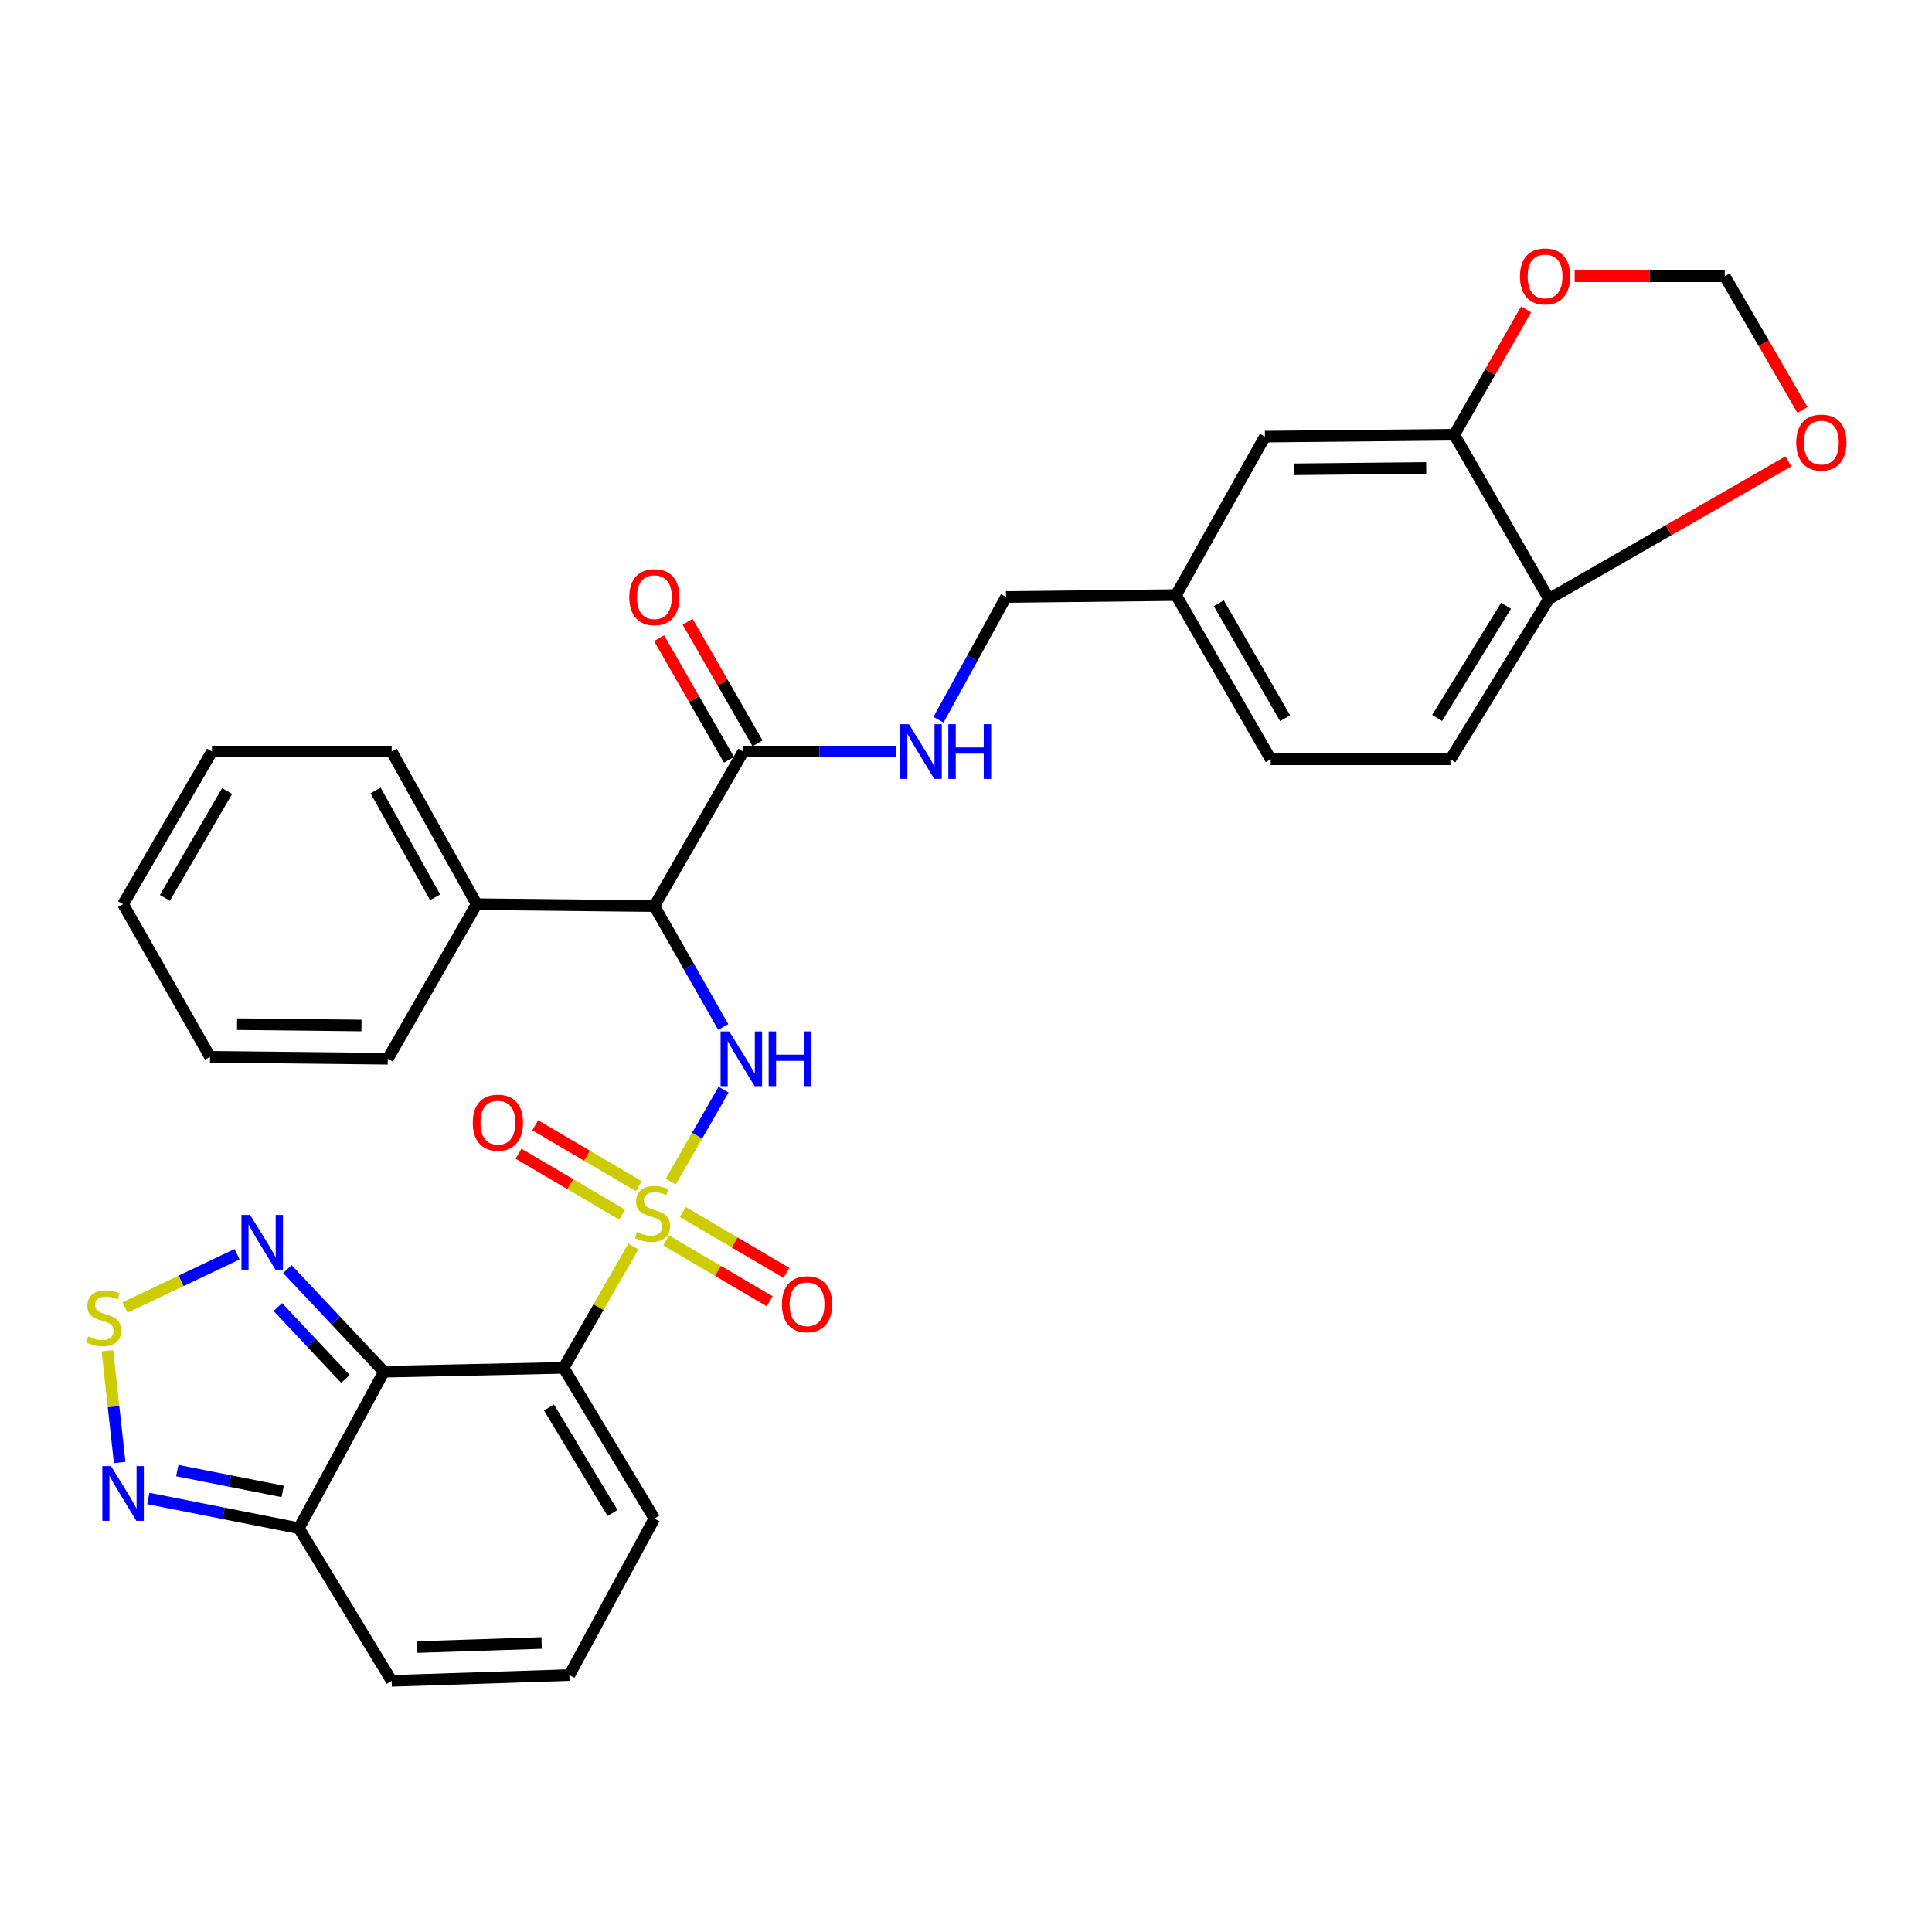<?xml version='1.0' encoding='iso-8859-1'?>
<svg version='1.1' baseProfile='full'
              xmlns='http://www.w3.org/2000/svg'
                      xmlns:rdkit='http://www.rdkit.org/xml'
                      xmlns:xlink='http://www.w3.org/1999/xlink'
                  xml:space='preserve'
width='1000px' height='1000px' viewBox='0 0 1000 1000'>
<!-- END OF HEADER -->
<rect style='opacity:1.0;fill:#FFFFFF;stroke:none' width='1000' height='1000' x='0' y='0'> </rect>
<path class='bond-0' d='M 327.839,645.199 L 309.775,676.604' style='fill:none;fill-rule:evenodd;stroke:#CCCC00;stroke-width:6px;stroke-linecap:butt;stroke-linejoin:miter;stroke-opacity:1' />
<path class='bond-0' d='M 309.775,676.604 L 291.712,708.008' style='fill:none;fill-rule:evenodd;stroke:#000000;stroke-width:6px;stroke-linecap:butt;stroke-linejoin:miter;stroke-opacity:1' />
<path class='bond-2' d='M 347.169,611.585 L 360.846,587.797' style='fill:none;fill-rule:evenodd;stroke:#CCCC00;stroke-width:6px;stroke-linecap:butt;stroke-linejoin:miter;stroke-opacity:1' />
<path class='bond-2' d='M 360.846,587.797 L 374.523,564.009' style='fill:none;fill-rule:evenodd;stroke:#0000FF;stroke-width:6px;stroke-linecap:butt;stroke-linejoin:miter;stroke-opacity:1' />
<path class='bond-9' d='M 330.646,613.959 L 303.833,598.206' style='fill:none;fill-rule:evenodd;stroke:#CCCC00;stroke-width:6px;stroke-linecap:butt;stroke-linejoin:miter;stroke-opacity:1' />
<path class='bond-9' d='M 303.833,598.206 L 277.021,582.454' style='fill:none;fill-rule:evenodd;stroke:#FF0000;stroke-width:6px;stroke-linecap:butt;stroke-linejoin:miter;stroke-opacity:1' />
<path class='bond-9' d='M 322.003,628.67 L 295.19,612.918' style='fill:none;fill-rule:evenodd;stroke:#CCCC00;stroke-width:6px;stroke-linecap:butt;stroke-linejoin:miter;stroke-opacity:1' />
<path class='bond-9' d='M 295.19,612.918 L 268.378,597.166' style='fill:none;fill-rule:evenodd;stroke:#FF0000;stroke-width:6px;stroke-linecap:butt;stroke-linejoin:miter;stroke-opacity:1' />
<path class='bond-10' d='M 344.803,642.064 L 371.607,657.808' style='fill:none;fill-rule:evenodd;stroke:#CCCC00;stroke-width:6px;stroke-linecap:butt;stroke-linejoin:miter;stroke-opacity:1' />
<path class='bond-10' d='M 371.607,657.808 L 398.411,673.553' style='fill:none;fill-rule:evenodd;stroke:#FF0000;stroke-width:6px;stroke-linecap:butt;stroke-linejoin:miter;stroke-opacity:1' />
<path class='bond-10' d='M 353.445,627.352 L 380.249,643.096' style='fill:none;fill-rule:evenodd;stroke:#CCCC00;stroke-width:6px;stroke-linecap:butt;stroke-linejoin:miter;stroke-opacity:1' />
<path class='bond-10' d='M 380.249,643.096 L 407.053,658.84' style='fill:none;fill-rule:evenodd;stroke:#FF0000;stroke-width:6px;stroke-linecap:butt;stroke-linejoin:miter;stroke-opacity:1' />
<path class='bond-1' d='M 291.712,708.008 L 198.72,710.008' style='fill:none;fill-rule:evenodd;stroke:#000000;stroke-width:6px;stroke-linecap:butt;stroke-linejoin:miter;stroke-opacity:1' />
<path class='bond-11' d='M 291.712,708.008 L 338.71,786.004' style='fill:none;fill-rule:evenodd;stroke:#000000;stroke-width:6px;stroke-linecap:butt;stroke-linejoin:miter;stroke-opacity:1' />
<path class='bond-11' d='M 284.147,728.514 L 317.046,783.111' style='fill:none;fill-rule:evenodd;stroke:#000000;stroke-width:6px;stroke-linecap:butt;stroke-linejoin:miter;stroke-opacity:1' />
<path class='bond-4' d='M 198.72,710.008 L 173.735,683.441' style='fill:none;fill-rule:evenodd;stroke:#000000;stroke-width:6px;stroke-linecap:butt;stroke-linejoin:miter;stroke-opacity:1' />
<path class='bond-4' d='M 173.735,683.441 L 148.75,656.873' style='fill:none;fill-rule:evenodd;stroke:#0000FF;stroke-width:6px;stroke-linecap:butt;stroke-linejoin:miter;stroke-opacity:1' />
<path class='bond-4' d='M 178.795,713.727 L 161.305,695.13' style='fill:none;fill-rule:evenodd;stroke:#000000;stroke-width:6px;stroke-linecap:butt;stroke-linejoin:miter;stroke-opacity:1' />
<path class='bond-4' d='M 161.305,695.13 L 143.816,676.533' style='fill:none;fill-rule:evenodd;stroke:#0000FF;stroke-width:6px;stroke-linecap:butt;stroke-linejoin:miter;stroke-opacity:1' />
<path class='bond-6' d='M 198.72,710.008 L 154.707,791.009' style='fill:none;fill-rule:evenodd;stroke:#000000;stroke-width:6px;stroke-linecap:butt;stroke-linejoin:miter;stroke-opacity:1' />
<path class='bond-3' d='M 374.358,531.582 L 356.534,500.289' style='fill:none;fill-rule:evenodd;stroke:#0000FF;stroke-width:6px;stroke-linecap:butt;stroke-linejoin:miter;stroke-opacity:1' />
<path class='bond-3' d='M 356.534,500.289 L 338.71,468.996' style='fill:none;fill-rule:evenodd;stroke:#000000;stroke-width:6px;stroke-linecap:butt;stroke-linejoin:miter;stroke-opacity:1' />
<path class='bond-8' d='M 338.71,468.996 L 384.714,389' style='fill:none;fill-rule:evenodd;stroke:#000000;stroke-width:6px;stroke-linecap:butt;stroke-linejoin:miter;stroke-opacity:1' />
<path class='bond-20' d='M 338.71,468.996 L 246.714,468.001' style='fill:none;fill-rule:evenodd;stroke:#000000;stroke-width:6px;stroke-linecap:butt;stroke-linejoin:miter;stroke-opacity:1' />
<path class='bond-5' d='M 122.701,649.195 L 93.698,662.988' style='fill:none;fill-rule:evenodd;stroke:#0000FF;stroke-width:6px;stroke-linecap:butt;stroke-linejoin:miter;stroke-opacity:1' />
<path class='bond-5' d='M 93.698,662.988 L 64.695,676.78' style='fill:none;fill-rule:evenodd;stroke:#CCCC00;stroke-width:6px;stroke-linecap:butt;stroke-linejoin:miter;stroke-opacity:1' />
<path class='bond-33' d='M 55.592,699.175 L 58.769,728.088' style='fill:none;fill-rule:evenodd;stroke:#CCCC00;stroke-width:6px;stroke-linecap:butt;stroke-linejoin:miter;stroke-opacity:1' />
<path class='bond-33' d='M 58.769,728.088 L 61.946,757' style='fill:none;fill-rule:evenodd;stroke:#0000FF;stroke-width:6px;stroke-linecap:butt;stroke-linejoin:miter;stroke-opacity:1' />
<path class='bond-7' d='M 154.707,791.009 L 115.736,783.304' style='fill:none;fill-rule:evenodd;stroke:#000000;stroke-width:6px;stroke-linecap:butt;stroke-linejoin:miter;stroke-opacity:1' />
<path class='bond-7' d='M 115.736,783.304 L 76.765,775.599' style='fill:none;fill-rule:evenodd;stroke:#0000FF;stroke-width:6px;stroke-linecap:butt;stroke-linejoin:miter;stroke-opacity:1' />
<path class='bond-7' d='M 146.325,771.959 L 119.046,766.565' style='fill:none;fill-rule:evenodd;stroke:#000000;stroke-width:6px;stroke-linecap:butt;stroke-linejoin:miter;stroke-opacity:1' />
<path class='bond-7' d='M 119.046,766.565 L 91.766,761.172' style='fill:none;fill-rule:evenodd;stroke:#0000FF;stroke-width:6px;stroke-linecap:butt;stroke-linejoin:miter;stroke-opacity:1' />
<path class='bond-32' d='M 154.707,791.009 L 202.72,870.019' style='fill:none;fill-rule:evenodd;stroke:#000000;stroke-width:6px;stroke-linecap:butt;stroke-linejoin:miter;stroke-opacity:1' />
<path class='bond-13' d='M 384.714,389 L 424.197,389' style='fill:none;fill-rule:evenodd;stroke:#000000;stroke-width:6px;stroke-linecap:butt;stroke-linejoin:miter;stroke-opacity:1' />
<path class='bond-13' d='M 424.197,389 L 463.68,389' style='fill:none;fill-rule:evenodd;stroke:#0000FF;stroke-width:6px;stroke-linecap:butt;stroke-linejoin:miter;stroke-opacity:1' />
<path class='bond-22' d='M 392.109,384.747 L 374.015,353.283' style='fill:none;fill-rule:evenodd;stroke:#000000;stroke-width:6px;stroke-linecap:butt;stroke-linejoin:miter;stroke-opacity:1' />
<path class='bond-22' d='M 374.015,353.283 L 355.921,321.818' style='fill:none;fill-rule:evenodd;stroke:#FF0000;stroke-width:6px;stroke-linecap:butt;stroke-linejoin:miter;stroke-opacity:1' />
<path class='bond-22' d='M 377.318,393.253 L 359.224,361.789' style='fill:none;fill-rule:evenodd;stroke:#000000;stroke-width:6px;stroke-linecap:butt;stroke-linejoin:miter;stroke-opacity:1' />
<path class='bond-22' d='M 359.224,361.789 L 341.129,330.324' style='fill:none;fill-rule:evenodd;stroke:#FF0000;stroke-width:6px;stroke-linecap:butt;stroke-linejoin:miter;stroke-opacity:1' />
<path class='bond-16' d='M 338.71,786.004 L 294.717,867.014' style='fill:none;fill-rule:evenodd;stroke:#000000;stroke-width:6px;stroke-linecap:butt;stroke-linejoin:miter;stroke-opacity:1' />
<path class='bond-12' d='M 752.729,225.008 L 654.732,226.003' style='fill:none;fill-rule:evenodd;stroke:#000000;stroke-width:6px;stroke-linecap:butt;stroke-linejoin:miter;stroke-opacity:1' />
<path class='bond-12' d='M 738.203,242.219 L 669.605,242.916' style='fill:none;fill-rule:evenodd;stroke:#000000;stroke-width:6px;stroke-linecap:butt;stroke-linejoin:miter;stroke-opacity:1' />
<path class='bond-15' d='M 752.729,225.008 L 771.319,192.562' style='fill:none;fill-rule:evenodd;stroke:#000000;stroke-width:6px;stroke-linecap:butt;stroke-linejoin:miter;stroke-opacity:1' />
<path class='bond-15' d='M 771.319,192.562 L 789.908,160.116' style='fill:none;fill-rule:evenodd;stroke:#FF0000;stroke-width:6px;stroke-linecap:butt;stroke-linejoin:miter;stroke-opacity:1' />
<path class='bond-35' d='M 752.729,225.008 L 801.719,310.009' style='fill:none;fill-rule:evenodd;stroke:#000000;stroke-width:6px;stroke-linecap:butt;stroke-linejoin:miter;stroke-opacity:1' />
<path class='bond-25' d='M 485.764,372.558 L 503.244,340.781' style='fill:none;fill-rule:evenodd;stroke:#0000FF;stroke-width:6px;stroke-linecap:butt;stroke-linejoin:miter;stroke-opacity:1' />
<path class='bond-25' d='M 503.244,340.781 L 520.723,309.004' style='fill:none;fill-rule:evenodd;stroke:#000000;stroke-width:6px;stroke-linecap:butt;stroke-linejoin:miter;stroke-opacity:1' />
<path class='bond-14' d='M 801.719,310.009 L 750.729,393.001' style='fill:none;fill-rule:evenodd;stroke:#000000;stroke-width:6px;stroke-linecap:butt;stroke-linejoin:miter;stroke-opacity:1' />
<path class='bond-14' d='M 779.532,313.526 L 743.84,371.62' style='fill:none;fill-rule:evenodd;stroke:#000000;stroke-width:6px;stroke-linecap:butt;stroke-linejoin:miter;stroke-opacity:1' />
<path class='bond-18' d='M 801.719,310.009 L 863.693,274.41' style='fill:none;fill-rule:evenodd;stroke:#000000;stroke-width:6px;stroke-linecap:butt;stroke-linejoin:miter;stroke-opacity:1' />
<path class='bond-18' d='M 863.693,274.41 L 925.667,238.811' style='fill:none;fill-rule:evenodd;stroke:#FF0000;stroke-width:6px;stroke-linecap:butt;stroke-linejoin:miter;stroke-opacity:1' />
<path class='bond-19' d='M 815.043,142.993 L 853.882,142.993' style='fill:none;fill-rule:evenodd;stroke:#FF0000;stroke-width:6px;stroke-linecap:butt;stroke-linejoin:miter;stroke-opacity:1' />
<path class='bond-19' d='M 853.882,142.993 L 892.72,142.993' style='fill:none;fill-rule:evenodd;stroke:#000000;stroke-width:6px;stroke-linecap:butt;stroke-linejoin:miter;stroke-opacity:1' />
<path class='bond-17' d='M 294.717,867.014 L 202.72,870.019' style='fill:none;fill-rule:evenodd;stroke:#000000;stroke-width:6px;stroke-linecap:butt;stroke-linejoin:miter;stroke-opacity:1' />
<path class='bond-17' d='M 280.36,850.411 L 215.963,852.515' style='fill:none;fill-rule:evenodd;stroke:#000000;stroke-width:6px;stroke-linecap:butt;stroke-linejoin:miter;stroke-opacity:1' />
<path class='bond-36' d='M 932.96,212.201 L 912.84,177.597' style='fill:none;fill-rule:evenodd;stroke:#FF0000;stroke-width:6px;stroke-linecap:butt;stroke-linejoin:miter;stroke-opacity:1' />
<path class='bond-36' d='M 912.84,177.597 L 892.72,142.993' style='fill:none;fill-rule:evenodd;stroke:#000000;stroke-width:6px;stroke-linecap:butt;stroke-linejoin:miter;stroke-opacity:1' />
<path class='bond-27' d='M 246.714,468.001 L 202.72,389' style='fill:none;fill-rule:evenodd;stroke:#000000;stroke-width:6px;stroke-linecap:butt;stroke-linejoin:miter;stroke-opacity:1' />
<path class='bond-27' d='M 225.207,464.452 L 194.412,409.152' style='fill:none;fill-rule:evenodd;stroke:#000000;stroke-width:6px;stroke-linecap:butt;stroke-linejoin:miter;stroke-opacity:1' />
<path class='bond-28' d='M 246.714,468.001 L 200.72,548.016' style='fill:none;fill-rule:evenodd;stroke:#000000;stroke-width:6px;stroke-linecap:butt;stroke-linejoin:miter;stroke-opacity:1' />
<path class='bond-21' d='M 654.732,226.003 L 608.719,308.009' style='fill:none;fill-rule:evenodd;stroke:#000000;stroke-width:6px;stroke-linecap:butt;stroke-linejoin:miter;stroke-opacity:1' />
<path class='bond-23' d='M 750.729,393.001 L 657.728,393.001' style='fill:none;fill-rule:evenodd;stroke:#000000;stroke-width:6px;stroke-linecap:butt;stroke-linejoin:miter;stroke-opacity:1' />
<path class='bond-24' d='M 608.719,308.009 L 520.723,309.004' style='fill:none;fill-rule:evenodd;stroke:#000000;stroke-width:6px;stroke-linecap:butt;stroke-linejoin:miter;stroke-opacity:1' />
<path class='bond-26' d='M 608.719,308.009 L 657.728,393.001' style='fill:none;fill-rule:evenodd;stroke:#000000;stroke-width:6px;stroke-linecap:butt;stroke-linejoin:miter;stroke-opacity:1' />
<path class='bond-26' d='M 630.852,312.234 L 665.158,371.729' style='fill:none;fill-rule:evenodd;stroke:#000000;stroke-width:6px;stroke-linecap:butt;stroke-linejoin:miter;stroke-opacity:1' />
<path class='bond-30' d='M 202.72,389 L 109.718,389' style='fill:none;fill-rule:evenodd;stroke:#000000;stroke-width:6px;stroke-linecap:butt;stroke-linejoin:miter;stroke-opacity:1' />
<path class='bond-29' d='M 200.72,548.016 L 108.714,547.011' style='fill:none;fill-rule:evenodd;stroke:#000000;stroke-width:6px;stroke-linecap:butt;stroke-linejoin:miter;stroke-opacity:1' />
<path class='bond-29' d='M 187.105,530.803 L 122.701,530.1' style='fill:none;fill-rule:evenodd;stroke:#000000;stroke-width:6px;stroke-linecap:butt;stroke-linejoin:miter;stroke-opacity:1' />
<path class='bond-31' d='M 108.714,547.011 L 63.706,468.001' style='fill:none;fill-rule:evenodd;stroke:#000000;stroke-width:6px;stroke-linecap:butt;stroke-linejoin:miter;stroke-opacity:1' />
<path class='bond-34' d='M 109.718,389 L 63.706,468.001' style='fill:none;fill-rule:evenodd;stroke:#000000;stroke-width:6px;stroke-linecap:butt;stroke-linejoin:miter;stroke-opacity:1' />
<path class='bond-34' d='M 117.561,409.438 L 85.352,464.738' style='fill:none;fill-rule:evenodd;stroke:#000000;stroke-width:6px;stroke-linecap:butt;stroke-linejoin:miter;stroke-opacity:1' />
<path  class='atom-0' d='M 329.725 637.732
Q 330.045 637.852, 331.365 638.412
Q 332.685 638.972, 334.125 639.332
Q 335.605 639.652, 337.045 639.652
Q 339.725 639.652, 341.285 638.372
Q 342.845 637.052, 342.845 634.772
Q 342.845 633.212, 342.045 632.252
Q 341.285 631.292, 340.085 630.772
Q 338.885 630.252, 336.885 629.652
Q 334.365 628.892, 332.845 628.172
Q 331.365 627.452, 330.285 625.932
Q 329.245 624.412, 329.245 621.852
Q 329.245 618.292, 331.645 616.092
Q 334.085 613.892, 338.885 613.892
Q 342.165 613.892, 345.885 615.452
L 344.965 618.532
Q 341.565 617.132, 339.005 617.132
Q 336.245 617.132, 334.725 618.292
Q 333.205 619.412, 333.245 621.372
Q 333.245 622.892, 334.005 623.812
Q 334.805 624.732, 335.925 625.252
Q 337.085 625.772, 339.005 626.372
Q 341.565 627.172, 343.085 627.972
Q 344.605 628.772, 345.685 630.412
Q 346.805 632.012, 346.805 634.772
Q 346.805 638.692, 344.165 640.812
Q 341.565 642.892, 337.205 642.892
Q 334.685 642.892, 332.765 642.332
Q 330.885 641.812, 328.645 640.892
L 329.725 637.732
' fill='#CCCC00'/>
<path  class='atom-3' d='M 377.458 533.856
L 386.738 548.856
Q 387.658 550.336, 389.138 553.016
Q 390.618 555.696, 390.698 555.856
L 390.698 533.856
L 394.458 533.856
L 394.458 562.176
L 390.578 562.176
L 380.618 545.776
Q 379.458 543.856, 378.218 541.656
Q 377.018 539.456, 376.658 538.776
L 376.658 562.176
L 372.978 562.176
L 372.978 533.856
L 377.458 533.856
' fill='#0000FF'/>
<path  class='atom-3' d='M 397.858 533.856
L 401.698 533.856
L 401.698 545.896
L 416.178 545.896
L 416.178 533.856
L 420.018 533.856
L 420.018 562.176
L 416.178 562.176
L 416.178 549.096
L 401.698 549.096
L 401.698 562.176
L 397.858 562.176
L 397.858 533.856
' fill='#0000FF'/>
<path  class='atom-5' d='M 129.451 628.848
L 138.731 643.848
Q 139.651 645.328, 141.131 648.008
Q 142.611 650.688, 142.691 650.848
L 142.691 628.848
L 146.451 628.848
L 146.451 657.168
L 142.571 657.168
L 132.611 640.768
Q 131.451 638.848, 130.211 636.648
Q 129.011 634.448, 128.651 633.768
L 128.651 657.168
L 124.971 657.168
L 124.971 628.848
L 129.451 628.848
' fill='#0000FF'/>
<path  class='atom-6' d='M 45.705 691.726
Q 46.025 691.846, 47.345 692.406
Q 48.665 692.966, 50.105 693.326
Q 51.585 693.646, 53.025 693.646
Q 55.705 693.646, 57.265 692.366
Q 58.825 691.046, 58.825 688.766
Q 58.825 687.206, 58.025 686.246
Q 57.265 685.286, 56.065 684.766
Q 54.865 684.246, 52.865 683.646
Q 50.345 682.886, 48.825 682.166
Q 47.345 681.446, 46.265 679.926
Q 45.225 678.406, 45.225 675.846
Q 45.225 672.286, 47.625 670.086
Q 50.065 667.886, 54.865 667.886
Q 58.145 667.886, 61.865 669.446
L 60.945 672.526
Q 57.545 671.126, 54.985 671.126
Q 52.225 671.126, 50.705 672.286
Q 49.185 673.406, 49.225 675.366
Q 49.225 676.886, 49.985 677.806
Q 50.785 678.726, 51.905 679.246
Q 53.065 679.766, 54.985 680.366
Q 57.545 681.166, 59.065 681.966
Q 60.585 682.766, 61.665 684.406
Q 62.785 686.006, 62.785 688.766
Q 62.785 692.686, 60.145 694.806
Q 57.545 696.886, 53.185 696.886
Q 50.665 696.886, 48.745 696.326
Q 46.865 695.806, 44.625 694.886
L 45.705 691.726
' fill='#CCCC00'/>
<path  class='atom-8' d='M 57.446 758.857
L 66.726 773.857
Q 67.646 775.337, 69.126 778.017
Q 70.606 780.697, 70.686 780.857
L 70.686 758.857
L 74.446 758.857
L 74.446 787.177
L 70.566 787.177
L 60.606 770.777
Q 59.446 768.857, 58.206 766.657
Q 57.006 764.457, 56.646 763.777
L 56.646 787.177
L 52.966 787.177
L 52.966 758.857
L 57.446 758.857
' fill='#0000FF'/>
<path  class='atom-10' d='M 244.71 581.084
Q 244.71 574.284, 248.07 570.484
Q 251.43 566.684, 257.71 566.684
Q 263.99 566.684, 267.35 570.484
Q 270.71 574.284, 270.71 581.084
Q 270.71 587.964, 267.31 591.884
Q 263.91 595.764, 257.71 595.764
Q 251.47 595.764, 248.07 591.884
Q 244.71 588.004, 244.71 581.084
M 257.71 592.564
Q 262.03 592.564, 264.35 589.684
Q 266.71 586.764, 266.71 581.084
Q 266.71 575.524, 264.35 572.724
Q 262.03 569.884, 257.71 569.884
Q 253.39 569.884, 251.03 572.684
Q 248.71 575.484, 248.71 581.084
Q 248.71 586.804, 251.03 589.684
Q 253.39 592.564, 257.71 592.564
' fill='#FF0000'/>
<path  class='atom-11' d='M 404.721 675.081
Q 404.721 668.281, 408.081 664.481
Q 411.441 660.681, 417.721 660.681
Q 424.001 660.681, 427.361 664.481
Q 430.721 668.281, 430.721 675.081
Q 430.721 681.961, 427.321 685.881
Q 423.921 689.761, 417.721 689.761
Q 411.481 689.761, 408.081 685.881
Q 404.721 682.001, 404.721 675.081
M 417.721 686.561
Q 422.041 686.561, 424.361 683.681
Q 426.721 680.761, 426.721 675.081
Q 426.721 669.521, 424.361 666.721
Q 422.041 663.881, 417.721 663.881
Q 413.401 663.881, 411.041 666.681
Q 408.721 669.481, 408.721 675.081
Q 408.721 680.801, 411.041 683.681
Q 413.401 686.561, 417.721 686.561
' fill='#FF0000'/>
<path  class='atom-14' d='M 470.46 374.84
L 479.74 389.84
Q 480.66 391.32, 482.14 394
Q 483.62 396.68, 483.7 396.84
L 483.7 374.84
L 487.46 374.84
L 487.46 403.16
L 483.58 403.16
L 473.62 386.76
Q 472.46 384.84, 471.22 382.64
Q 470.02 380.44, 469.66 379.76
L 469.66 403.16
L 465.98 403.16
L 465.98 374.84
L 470.46 374.84
' fill='#0000FF'/>
<path  class='atom-14' d='M 490.86 374.84
L 494.7 374.84
L 494.7 386.88
L 509.18 386.88
L 509.18 374.84
L 513.02 374.84
L 513.02 403.16
L 509.18 403.16
L 509.18 390.08
L 494.7 390.08
L 494.7 403.16
L 490.86 403.16
L 490.86 374.84
' fill='#0000FF'/>
<path  class='atom-16' d='M 786.718 143.073
Q 786.718 136.273, 790.078 132.473
Q 793.438 128.673, 799.718 128.673
Q 805.998 128.673, 809.358 132.473
Q 812.718 136.273, 812.718 143.073
Q 812.718 149.953, 809.318 153.873
Q 805.918 157.753, 799.718 157.753
Q 793.478 157.753, 790.078 153.873
Q 786.718 149.993, 786.718 143.073
M 799.718 154.553
Q 804.038 154.553, 806.358 151.673
Q 808.718 148.753, 808.718 143.073
Q 808.718 137.513, 806.358 134.713
Q 804.038 131.873, 799.718 131.873
Q 795.398 131.873, 793.038 134.673
Q 790.718 137.473, 790.718 143.073
Q 790.718 148.793, 793.038 151.673
Q 795.398 154.553, 799.718 154.553
' fill='#FF0000'/>
<path  class='atom-19' d='M 929.733 229.088
Q 929.733 222.288, 933.093 218.488
Q 936.453 214.688, 942.733 214.688
Q 949.013 214.688, 952.373 218.488
Q 955.733 222.288, 955.733 229.088
Q 955.733 235.968, 952.333 239.888
Q 948.933 243.768, 942.733 243.768
Q 936.493 243.768, 933.093 239.888
Q 929.733 236.008, 929.733 229.088
M 942.733 240.568
Q 947.053 240.568, 949.373 237.688
Q 951.733 234.768, 951.733 229.088
Q 951.733 223.528, 949.373 220.728
Q 947.053 217.888, 942.733 217.888
Q 938.413 217.888, 936.053 220.688
Q 933.733 223.488, 933.733 229.088
Q 933.733 234.808, 936.053 237.688
Q 938.413 240.568, 942.733 240.568
' fill='#FF0000'/>
<path  class='atom-23' d='M 325.71 309.084
Q 325.71 302.284, 329.07 298.484
Q 332.43 294.684, 338.71 294.684
Q 344.99 294.684, 348.35 298.484
Q 351.71 302.284, 351.71 309.084
Q 351.71 315.964, 348.31 319.884
Q 344.91 323.764, 338.71 323.764
Q 332.47 323.764, 329.07 319.884
Q 325.71 316.004, 325.71 309.084
M 338.71 320.564
Q 343.03 320.564, 345.35 317.684
Q 347.71 314.764, 347.71 309.084
Q 347.71 303.524, 345.35 300.724
Q 343.03 297.884, 338.71 297.884
Q 334.39 297.884, 332.03 300.684
Q 329.71 303.484, 329.71 309.084
Q 329.71 314.804, 332.03 317.684
Q 334.39 320.564, 338.71 320.564
' fill='#FF0000'/>
</svg>
